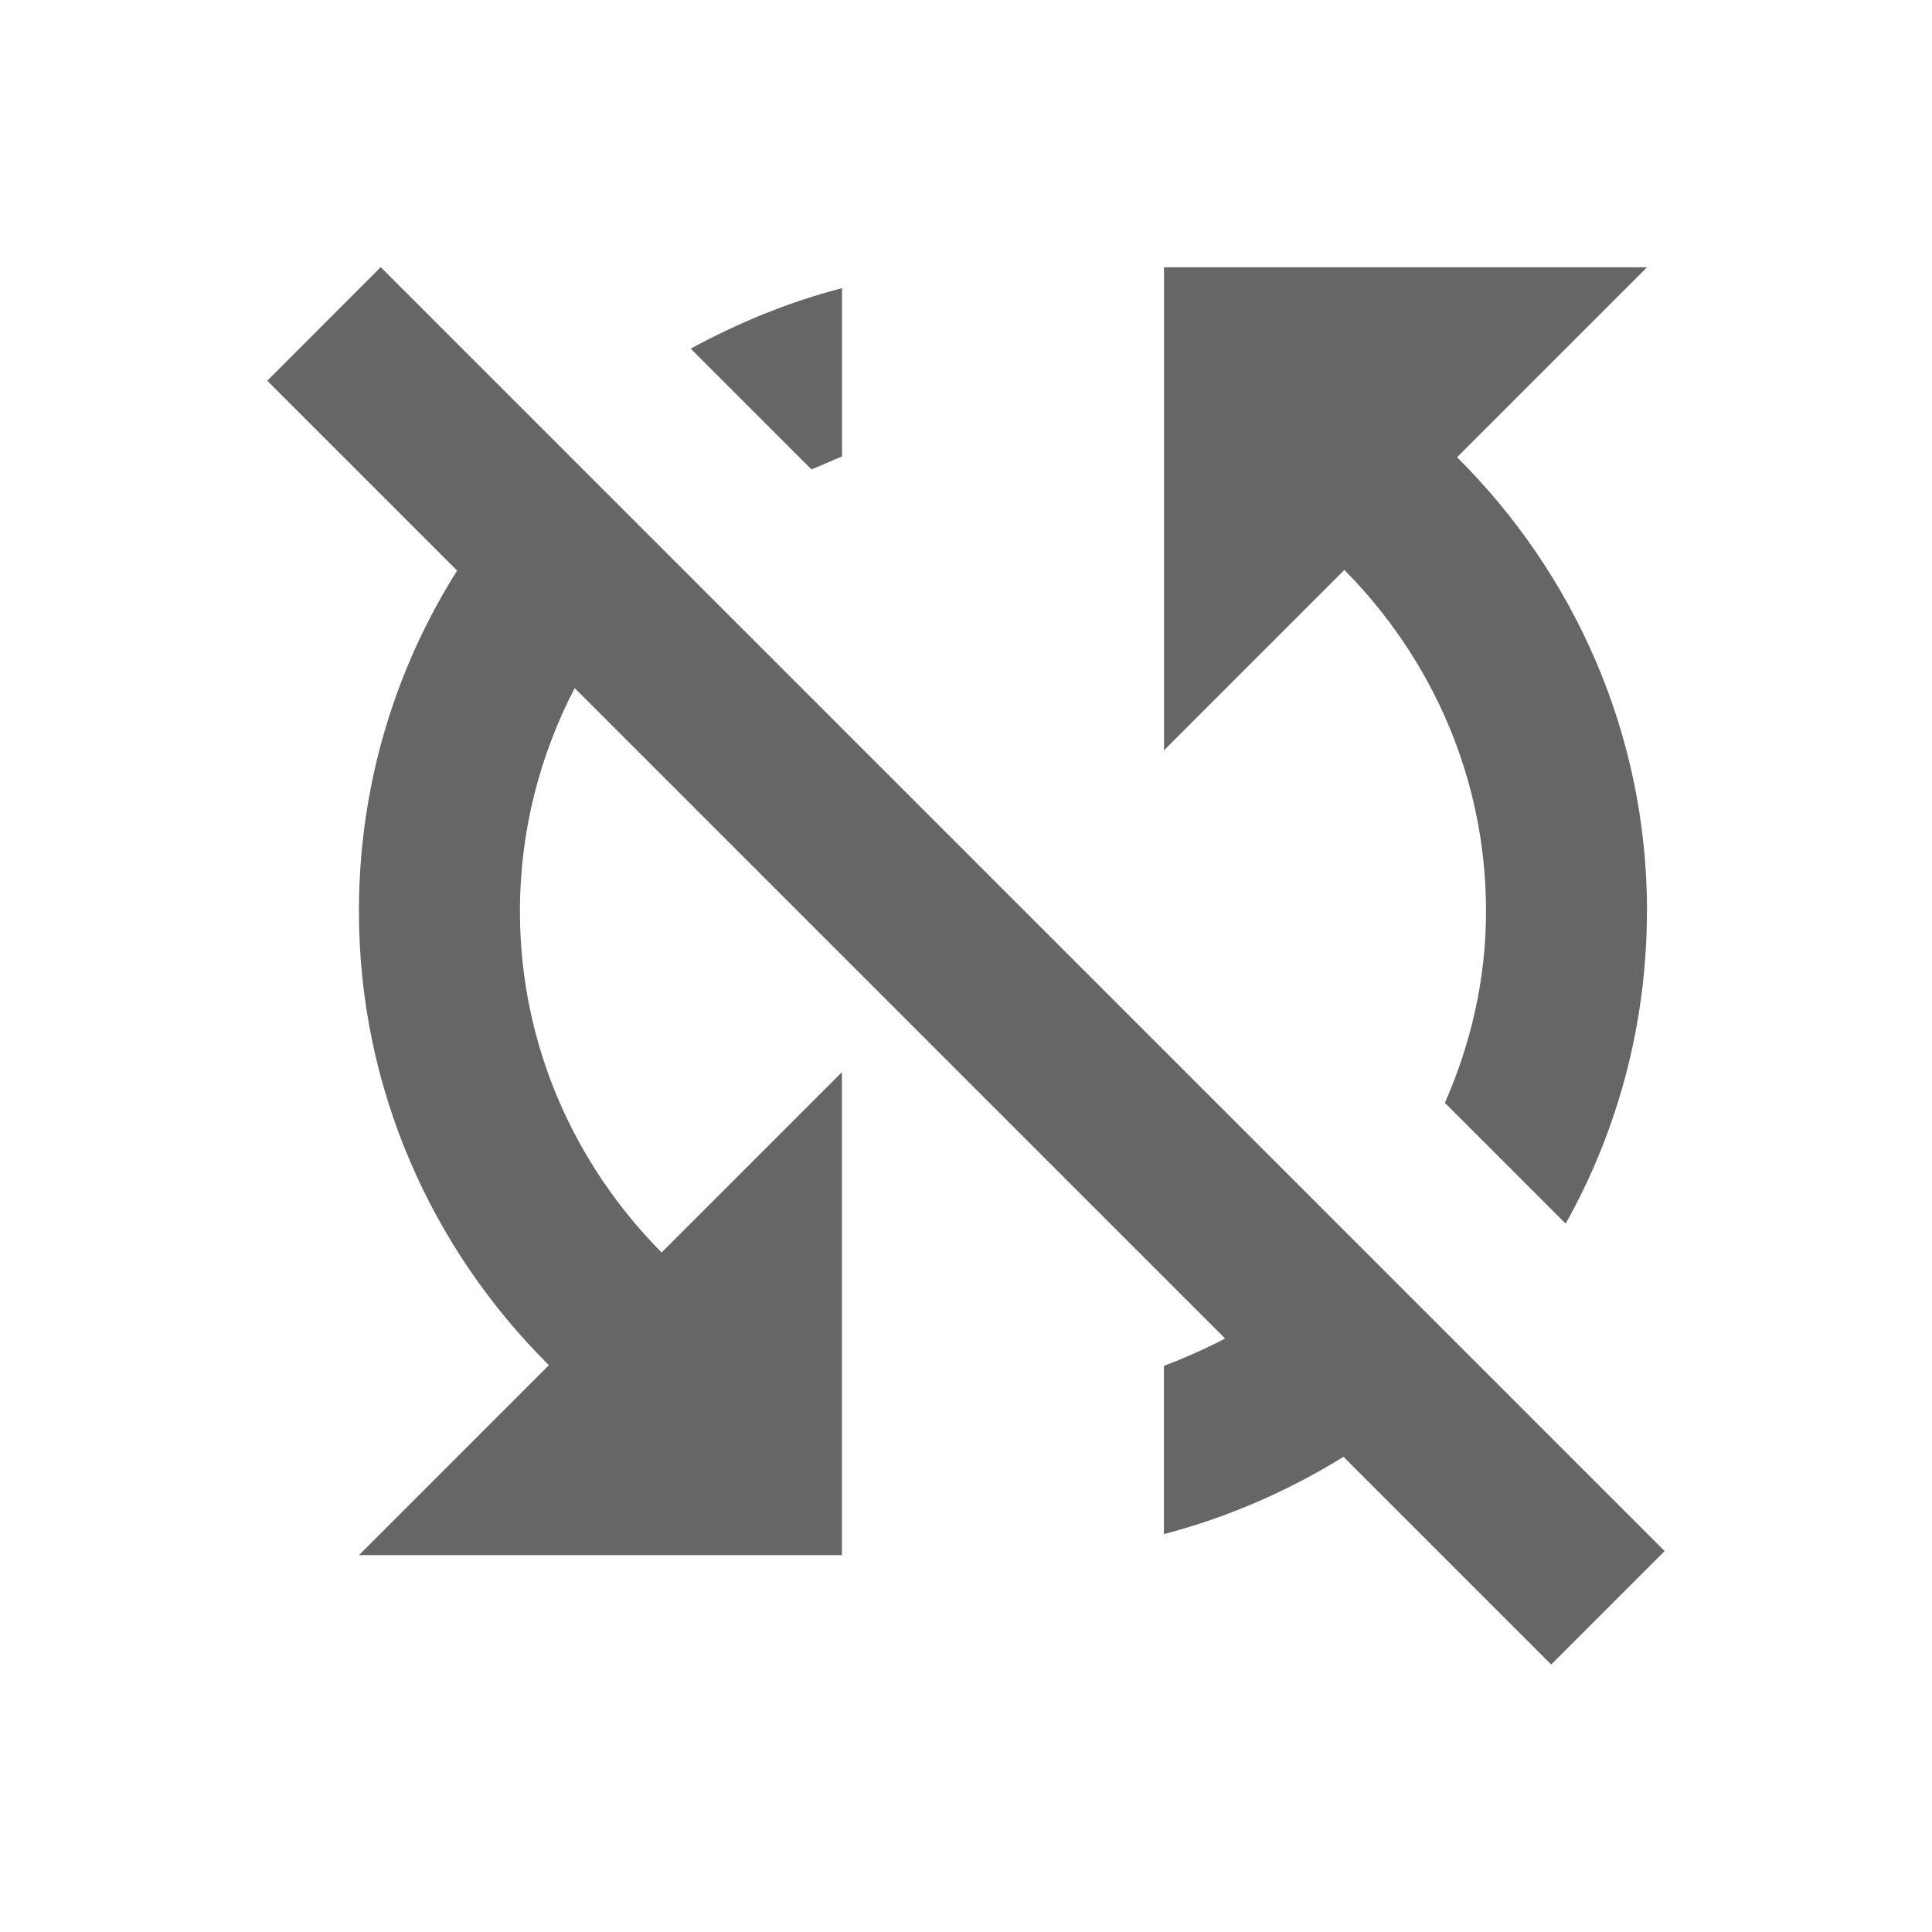 <!-- Generated by IcoMoon.io -->
<svg version="1.1" xmlns="http://www.w3.org/2000/svg" width="18" height="18" viewBox="0 0 18 18">
<title>sync-disabled-outlined</title>
<path opacity="0.6" fill="#000" d="M2.49 3.547l1.057-1.058 11.962 11.962-1.057 1.057-1.935-1.935c-0.51 0.315-1.072 0.563-1.673 0.72v-1.567c0.195-0.075 0.383-0.158 0.57-0.255l-6.060-6.060c-0.323 0.622-0.51 1.327-0.51 2.078 0 1.245 0.51 2.363 1.32 3.18l1.68-1.68v4.5h-4.5l1.77-1.77c-1.088-1.080-1.77-2.573-1.77-4.23 0-1.17 0.337-2.258 0.915-3.173l-1.77-1.77zM15.345 8.49c0-1.657-0.683-3.15-1.77-4.23l1.77-1.77h-4.5v4.5l1.68-1.68c0.81 0.818 1.32 1.935 1.32 3.18 0 0.638-0.143 1.237-0.383 1.785l1.125 1.125c0.48-0.855 0.757-1.853 0.757-2.91zM7.845 4.252v-1.567c-0.495 0.127-0.967 0.323-1.41 0.563l1.125 1.125c0.049-0.019 0.096-0.039 0.143-0.060s0.094-0.041 0.143-0.060z"></path>
</svg>
